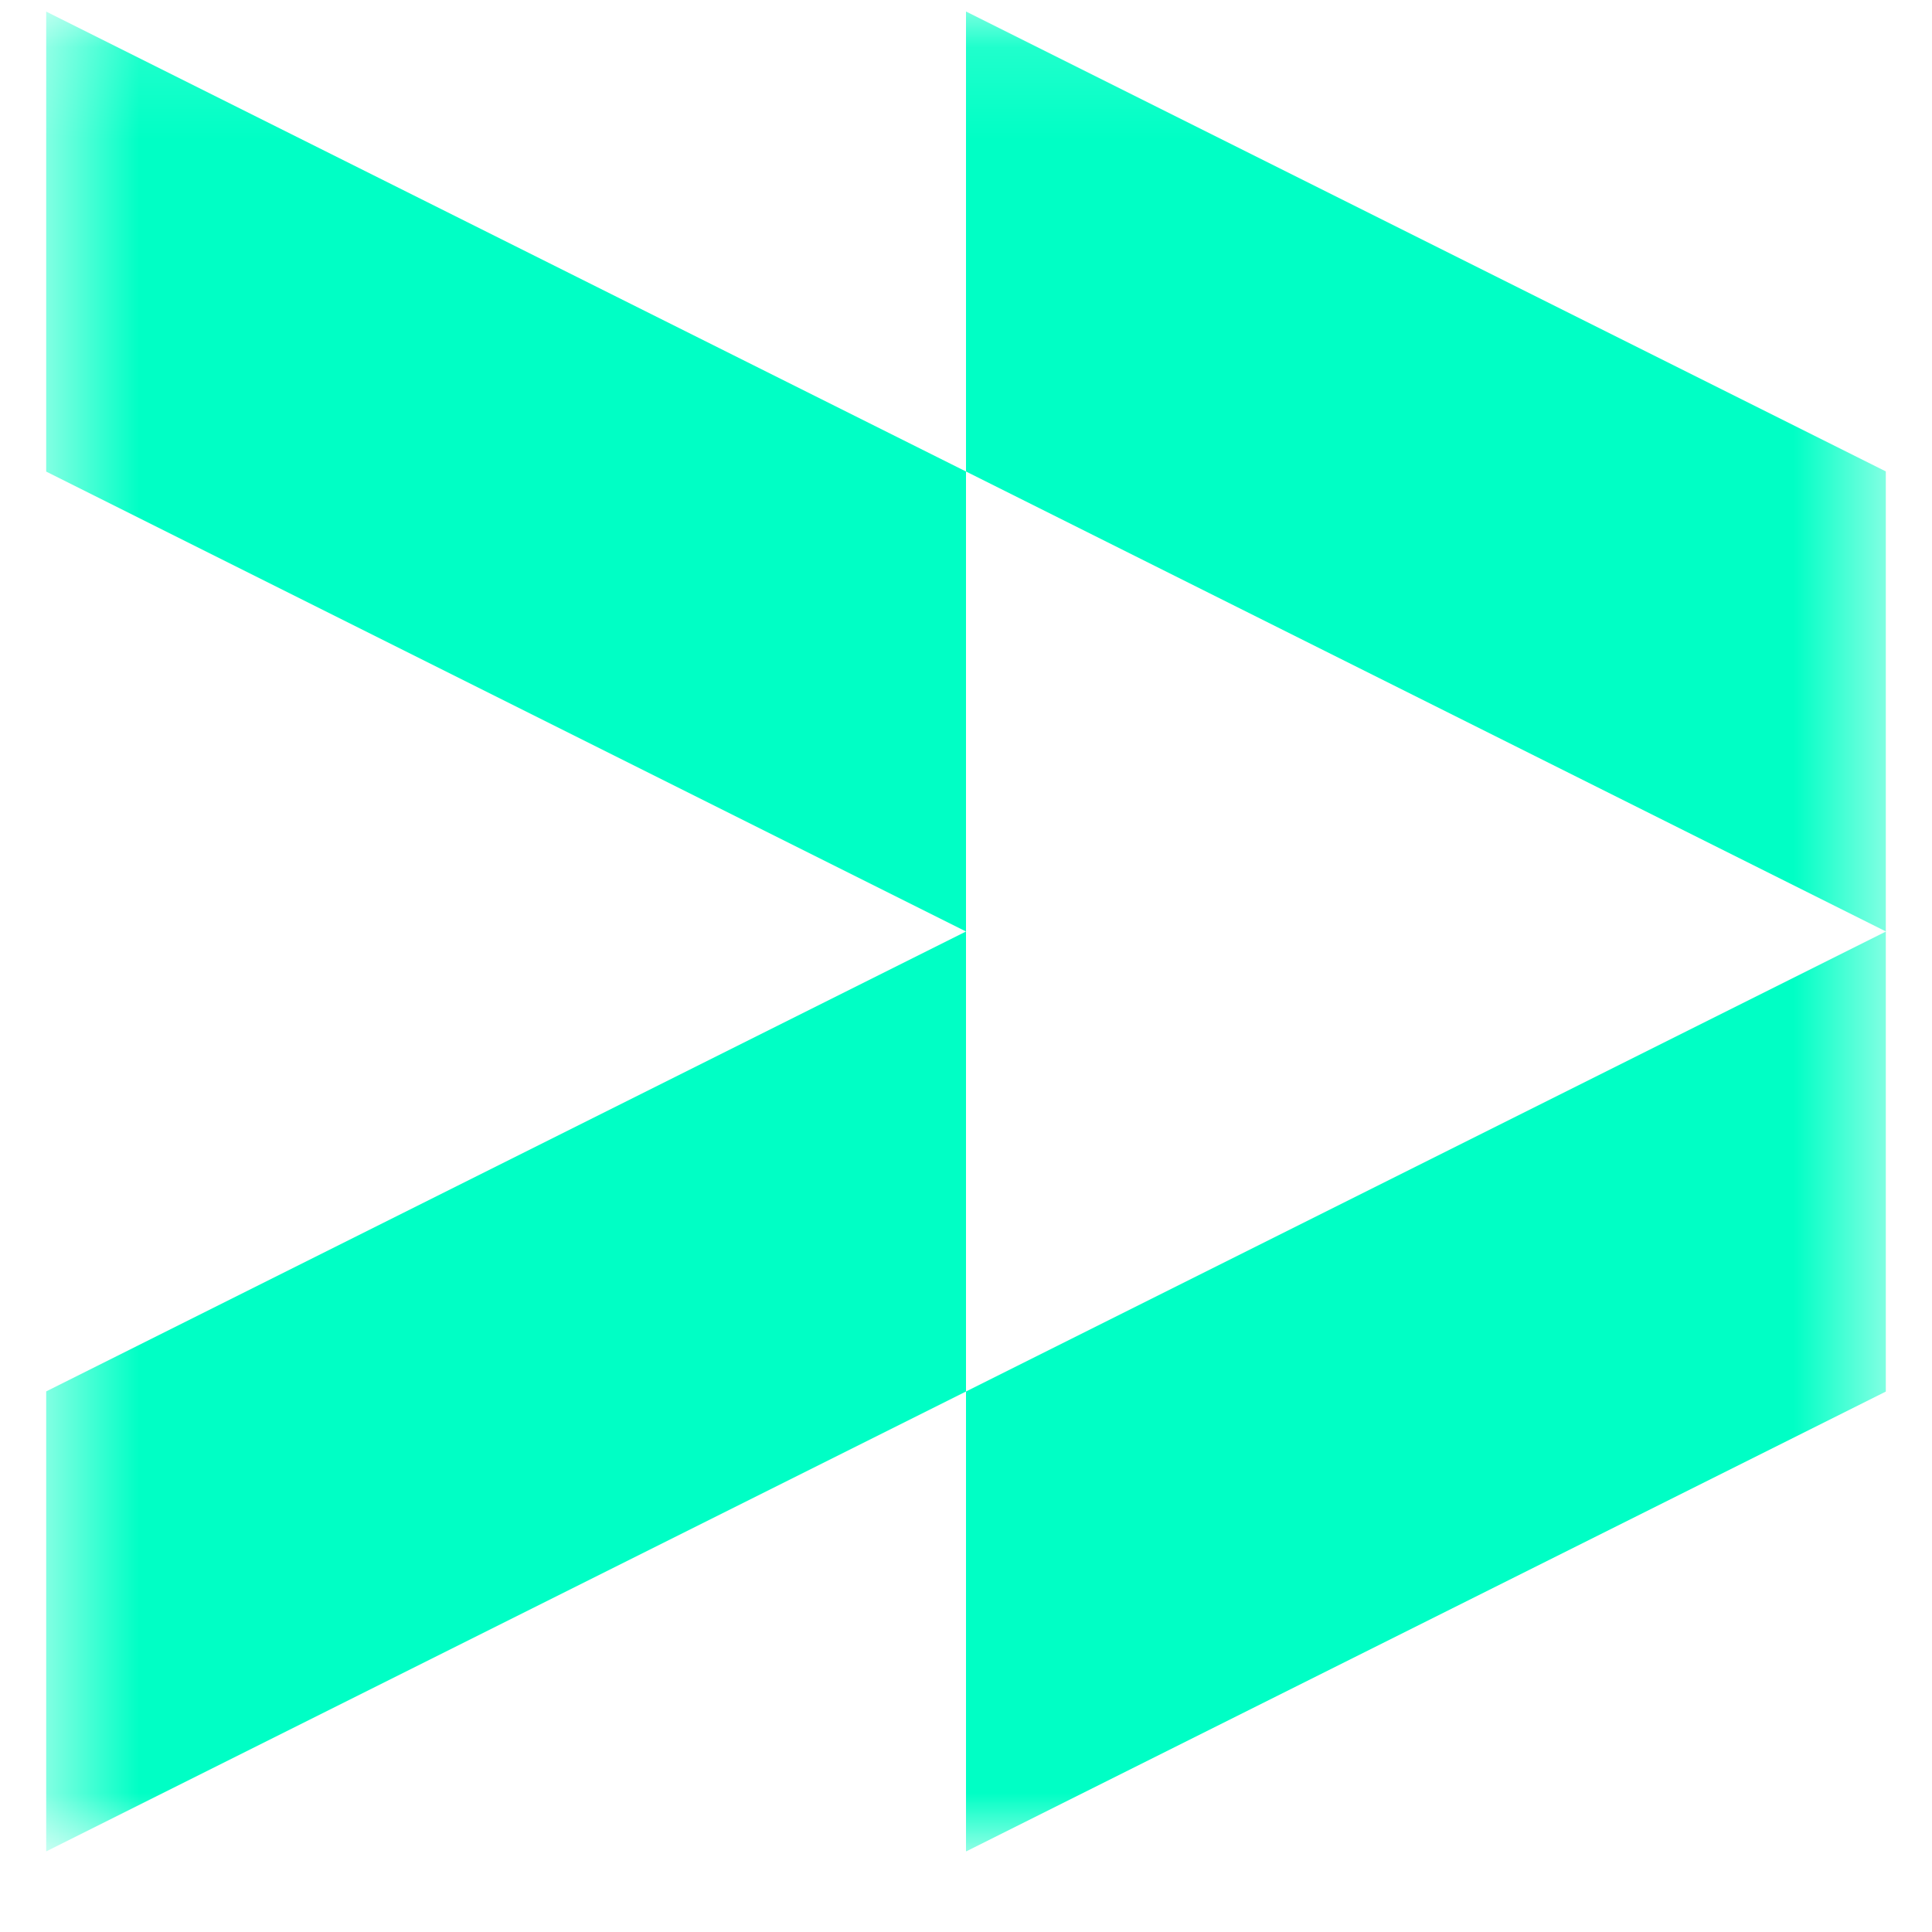 <svg width="21" height="21" viewBox="0 0 21 21" fill="none" xmlns="http://www.w3.org/2000/svg">
<g clip-path="url(#clip0_3662_284)">
<mask id="mask0_3662_284" style="mask-type:luminance" maskUnits="userSpaceOnUse" x="0" y="0" width="21" height="21">
<path d="M20.5 0.125H0.5V20.125H20.5V0.125Z" fill="white"/>
</mask>
<g mask="url(#mask0_3662_284)">
<path fill-rule="evenodd" clip-rule="evenodd" d="M0.5 0.125L0.5 5.125L10.5 10.125L0.5 15.125L0.5 20.125L10.5 15.125V20.125L20.5 15.125V10.125V5.125L10.5 0.125V5.125L0.5 0.125ZM10.5 5.125V10.125V15.125L20.5 10.125L10.5 5.125Z" fill="#00FFC5"/>
</g>
</g>
<defs>
<clipPath id="clip0_3662_284">
<rect width="20" height="20" fill="white" transform="translate(0.5 0.125)"/>
</clipPath>
</defs>
</svg>
